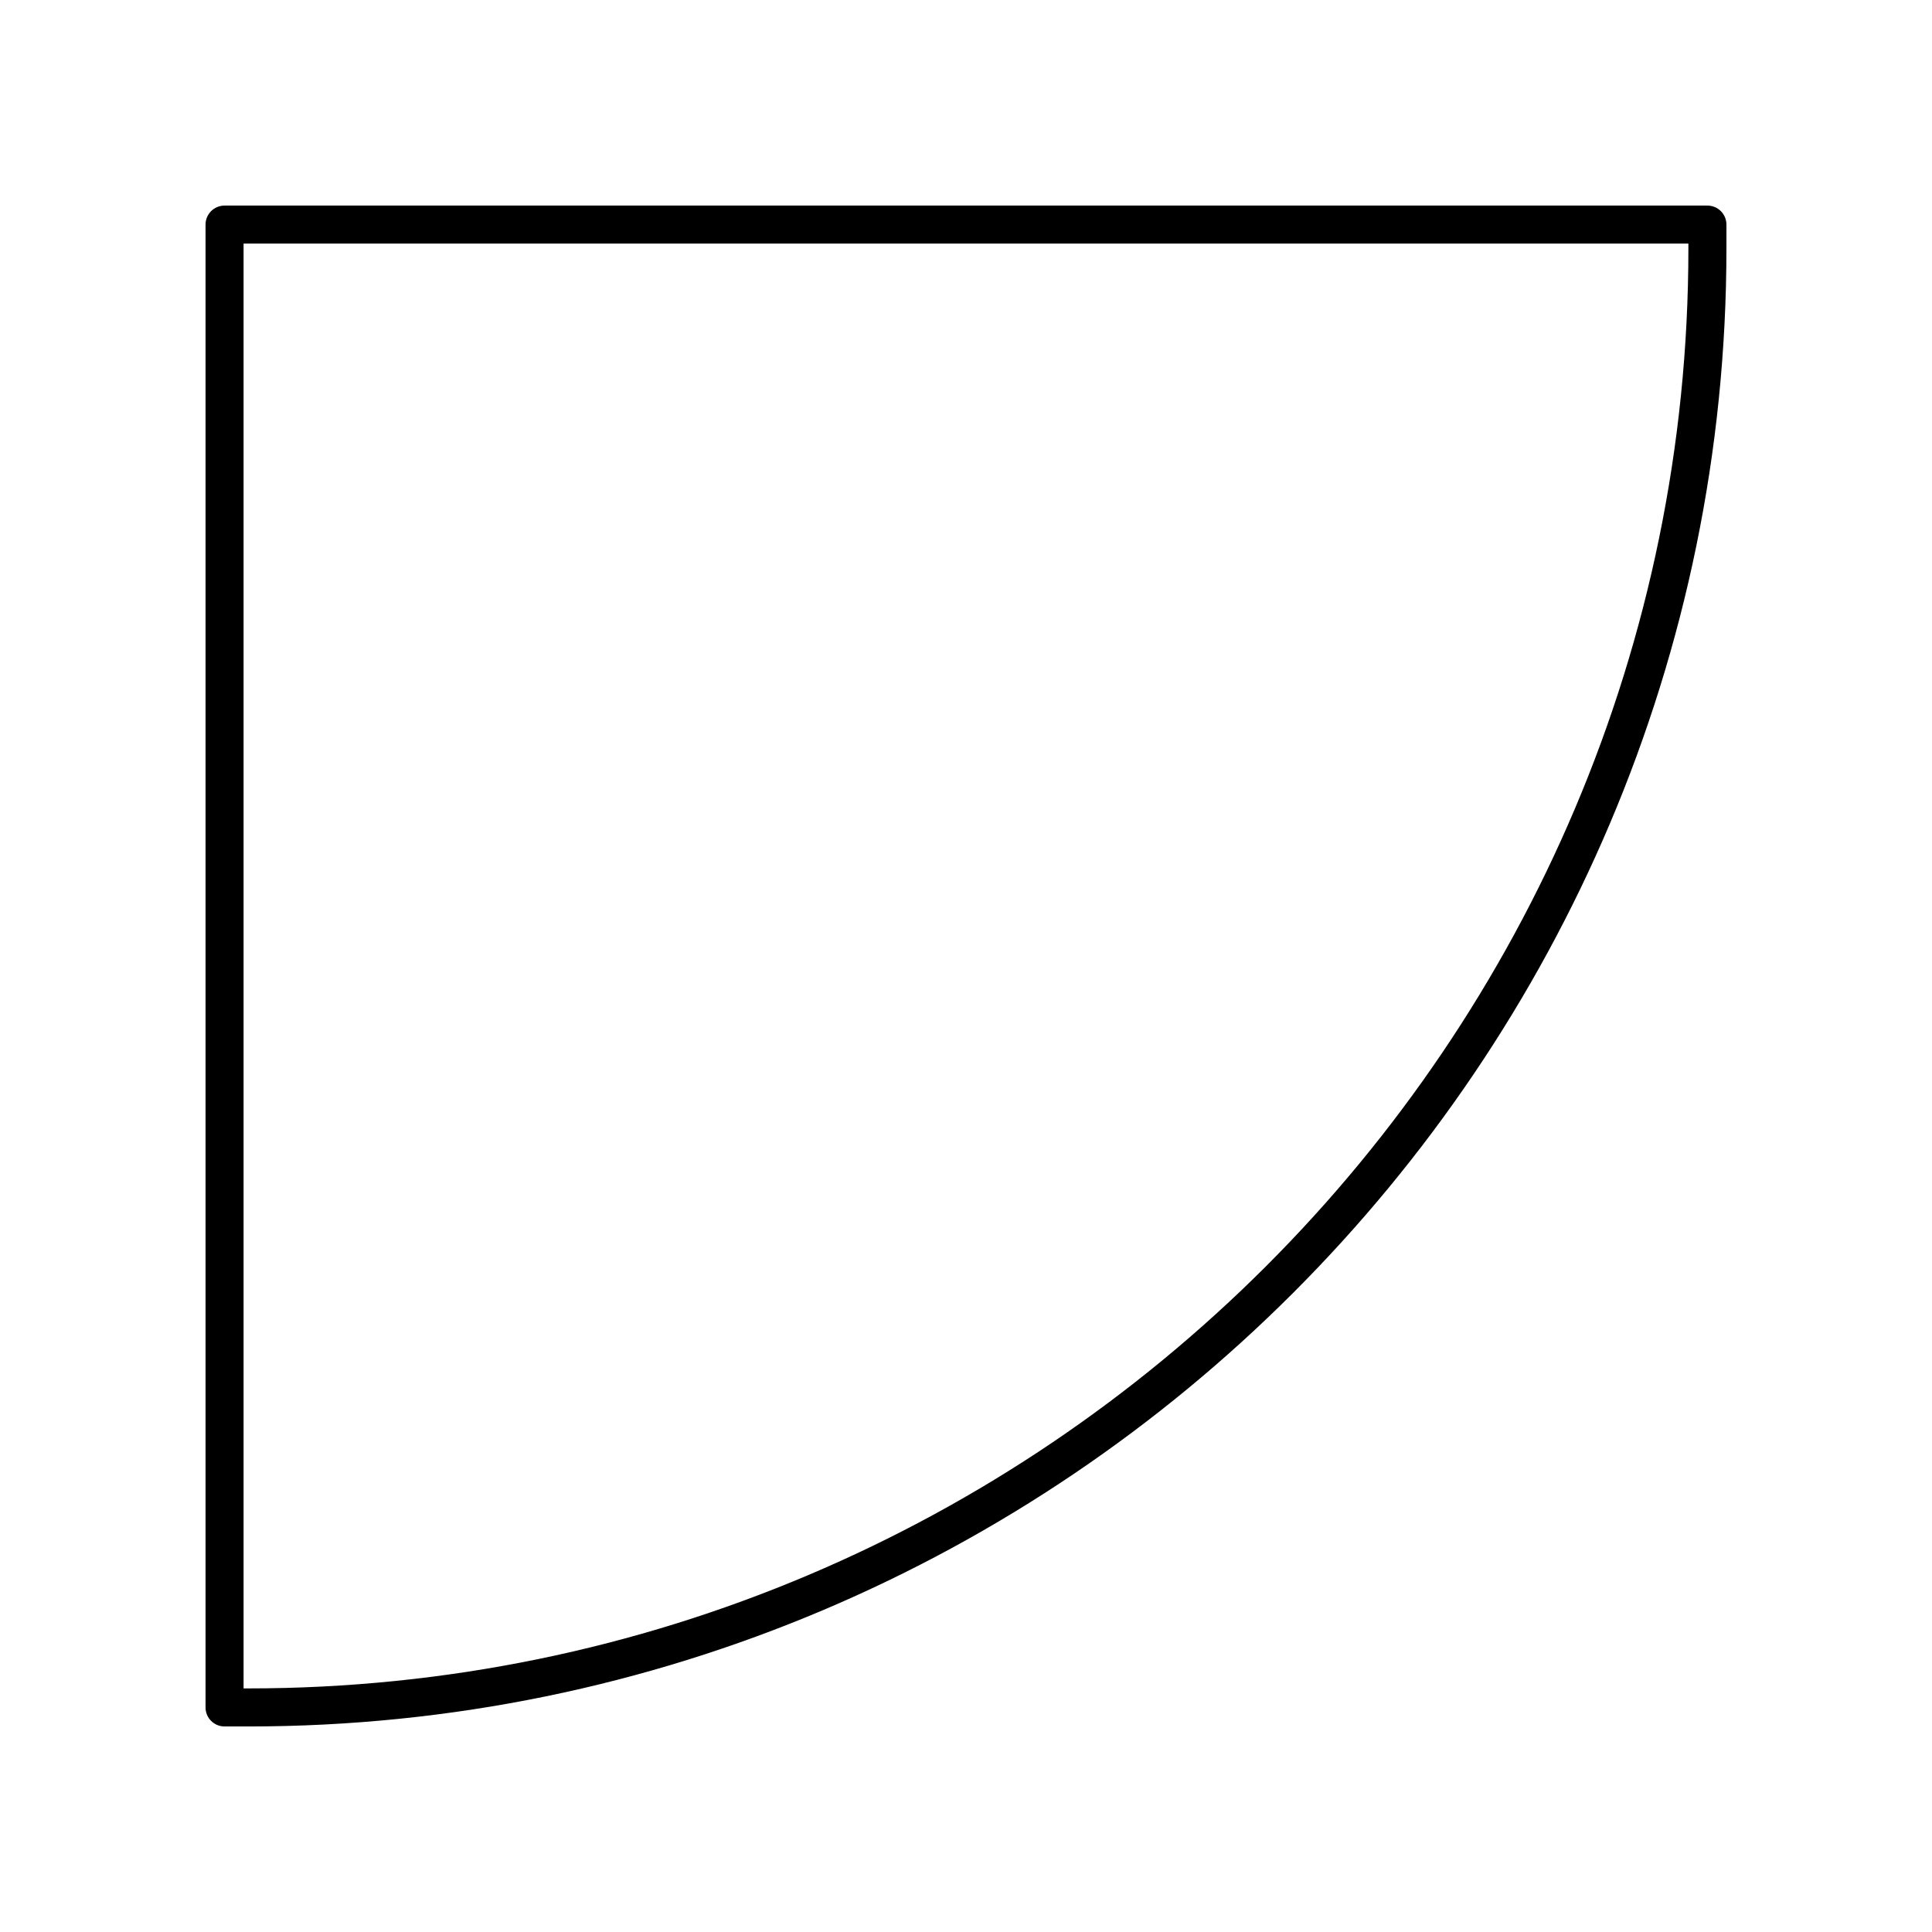 <?xml version="1.0" encoding="UTF-8"?>
<!-- Uploaded to: ICON Repo, www.svgrepo.com, Generator: ICON Repo Mixer Tools -->
<svg fill="#000000" width="800px" height="800px" version="1.1" viewBox="144 144 512 512" xmlns="http://www.w3.org/2000/svg">
 <path d="m596.48 198.48h-392.97c-2.781 0-5.039 2.254-5.039 5.039v392.97c0 2.781 2.254 5.039 5.039 5.039h6.301c215.99-0.004 391.71-175.73 391.71-391.71v-6.301c0-2.781-2.258-5.035-5.039-5.035zm-5.039 11.336c0 210.43-171.2 381.63-381.63 381.63h-1.262v-382.89h382.89z"/>
</svg>